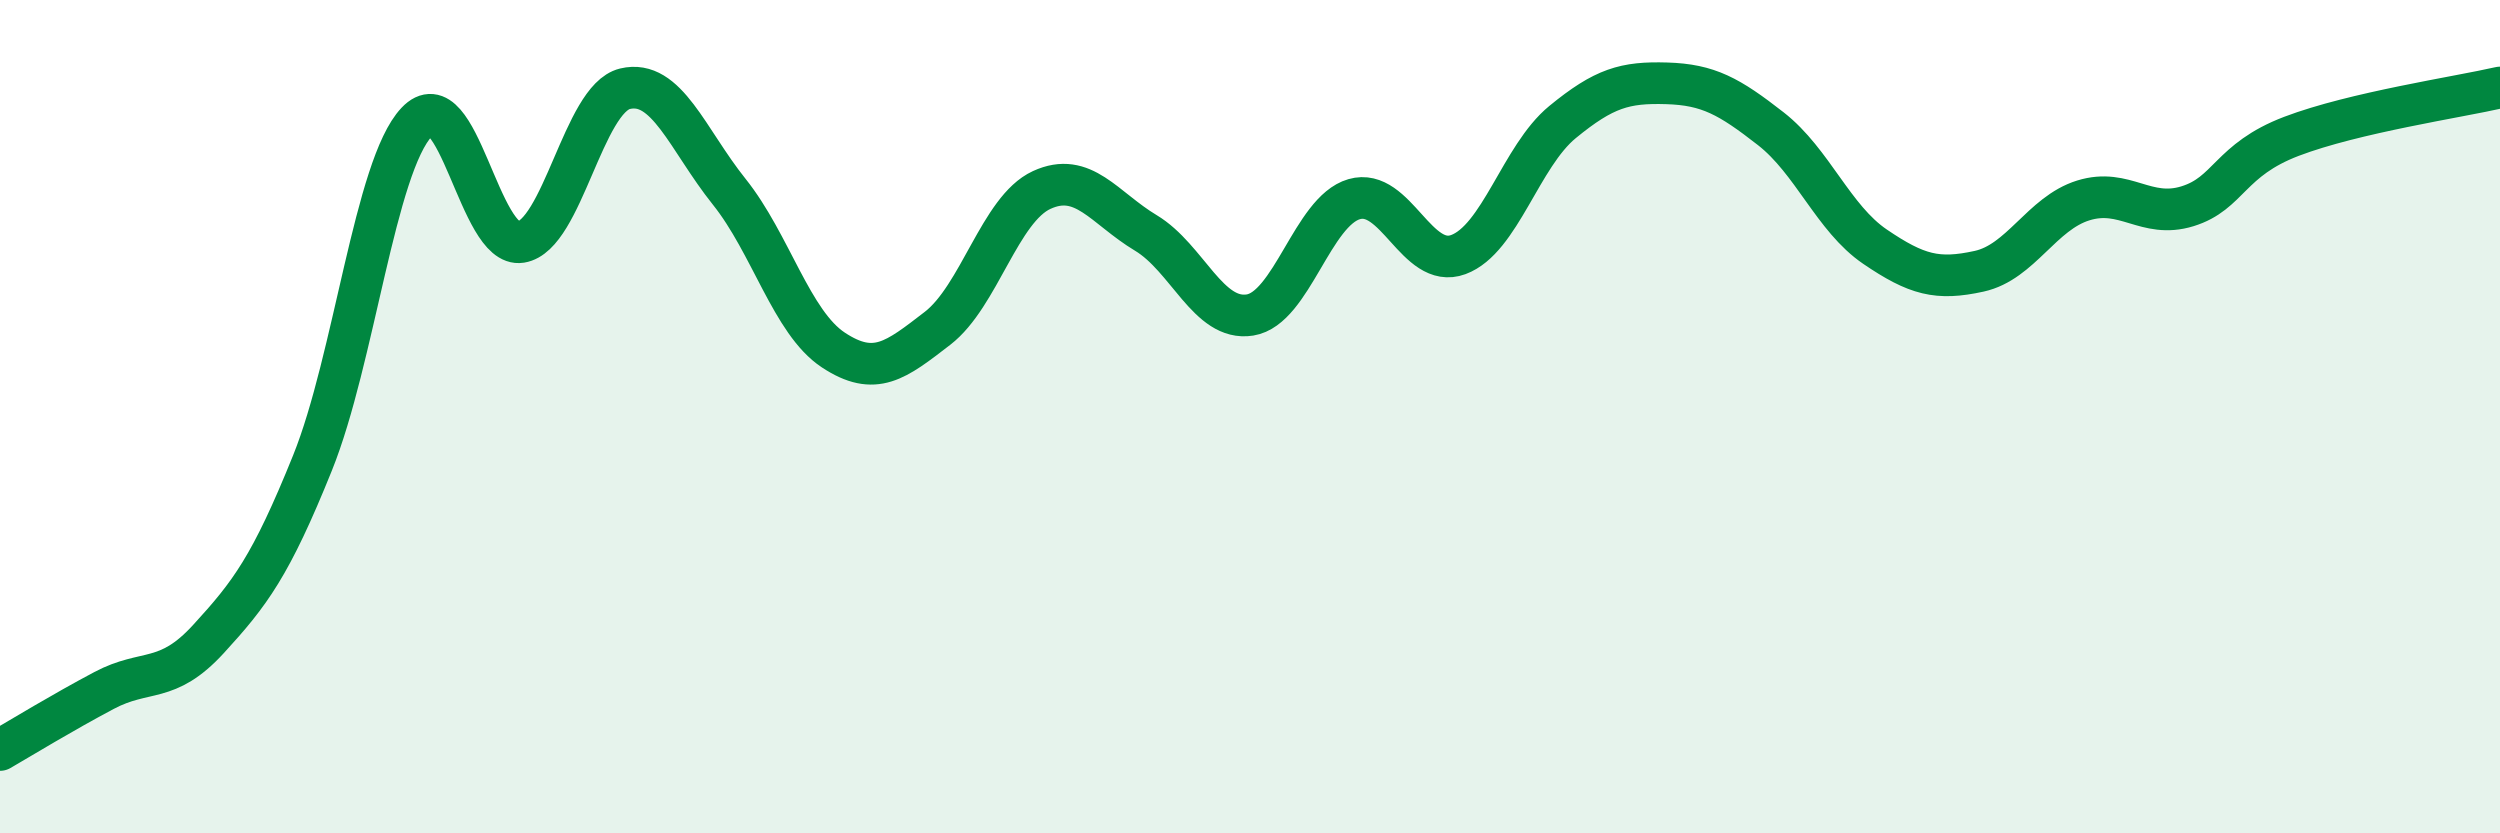 
    <svg width="60" height="20" viewBox="0 0 60 20" xmlns="http://www.w3.org/2000/svg">
      <path
        d="M 0,18 C 0.5,17.71 1.5,17.1 2.5,16.57 C 3.5,16.04 4,16.43 5,15.34 C 6,14.25 6.5,13.59 7.5,11.11 C 8.5,8.63 9,3.99 10,2.93 C 11,1.87 11.5,5.97 12.5,5.81 C 13.5,5.65 14,2.37 15,2.13 C 16,1.89 16.5,3.35 17.5,4.6 C 18.5,5.85 19,7.74 20,8.4 C 21,9.06 21.5,8.65 22.5,7.88 C 23.5,7.11 24,5.02 25,4.56 C 26,4.1 26.5,4.99 27.5,5.59 C 28.5,6.19 29,7.72 30,7.56 C 31,7.4 31.5,5.07 32.5,4.78 C 33.5,4.49 34,6.48 35,6.11 C 36,5.74 36.5,3.75 37.5,2.93 C 38.5,2.11 39,1.97 40,2 C 41,2.03 41.5,2.31 42.5,3.09 C 43.5,3.87 44,5.24 45,5.92 C 46,6.6 46.5,6.73 47.5,6.51 C 48.5,6.29 49,5.12 50,4.81 C 51,4.5 51.5,5.26 52.5,4.95 C 53.5,4.64 53.5,3.84 55,3.27 C 56.5,2.7 59,2.33 60,2.1L60 20L0 20Z"
        fill="#008740"
        opacity="0.1"
        stroke-linecap="round"
        stroke-linejoin="round"
      />
      <path
        d="M 0,18 C 0.5,17.71 1.5,17.1 2.5,16.57 C 3.5,16.04 4,16.43 5,15.34 C 6,14.25 6.5,13.59 7.5,11.11 C 8.5,8.63 9,3.99 10,2.93 C 11,1.87 11.5,5.97 12.5,5.81 C 13.5,5.65 14,2.37 15,2.13 C 16,1.89 16.5,3.35 17.5,4.6 C 18.5,5.85 19,7.74 20,8.4 C 21,9.06 21.5,8.65 22.5,7.88 C 23.5,7.11 24,5.02 25,4.56 C 26,4.1 26.5,4.99 27.5,5.59 C 28.5,6.19 29,7.72 30,7.56 C 31,7.4 31.5,5.07 32.5,4.78 C 33.5,4.49 34,6.48 35,6.11 C 36,5.74 36.5,3.75 37.5,2.93 C 38.5,2.11 39,1.97 40,2 C 41,2.03 41.5,2.31 42.5,3.09 C 43.5,3.87 44,5.24 45,5.92 C 46,6.6 46.5,6.73 47.5,6.51 C 48.5,6.29 49,5.12 50,4.81 C 51,4.5 51.5,5.26 52.5,4.95 C 53.5,4.64 53.5,3.84 55,3.27 C 56.5,2.7 59,2.33 60,2.1"
        stroke="#008740"
        stroke-width="1"
        fill="none"
        stroke-linecap="round"
        stroke-linejoin="round"
      />
    </svg>
  